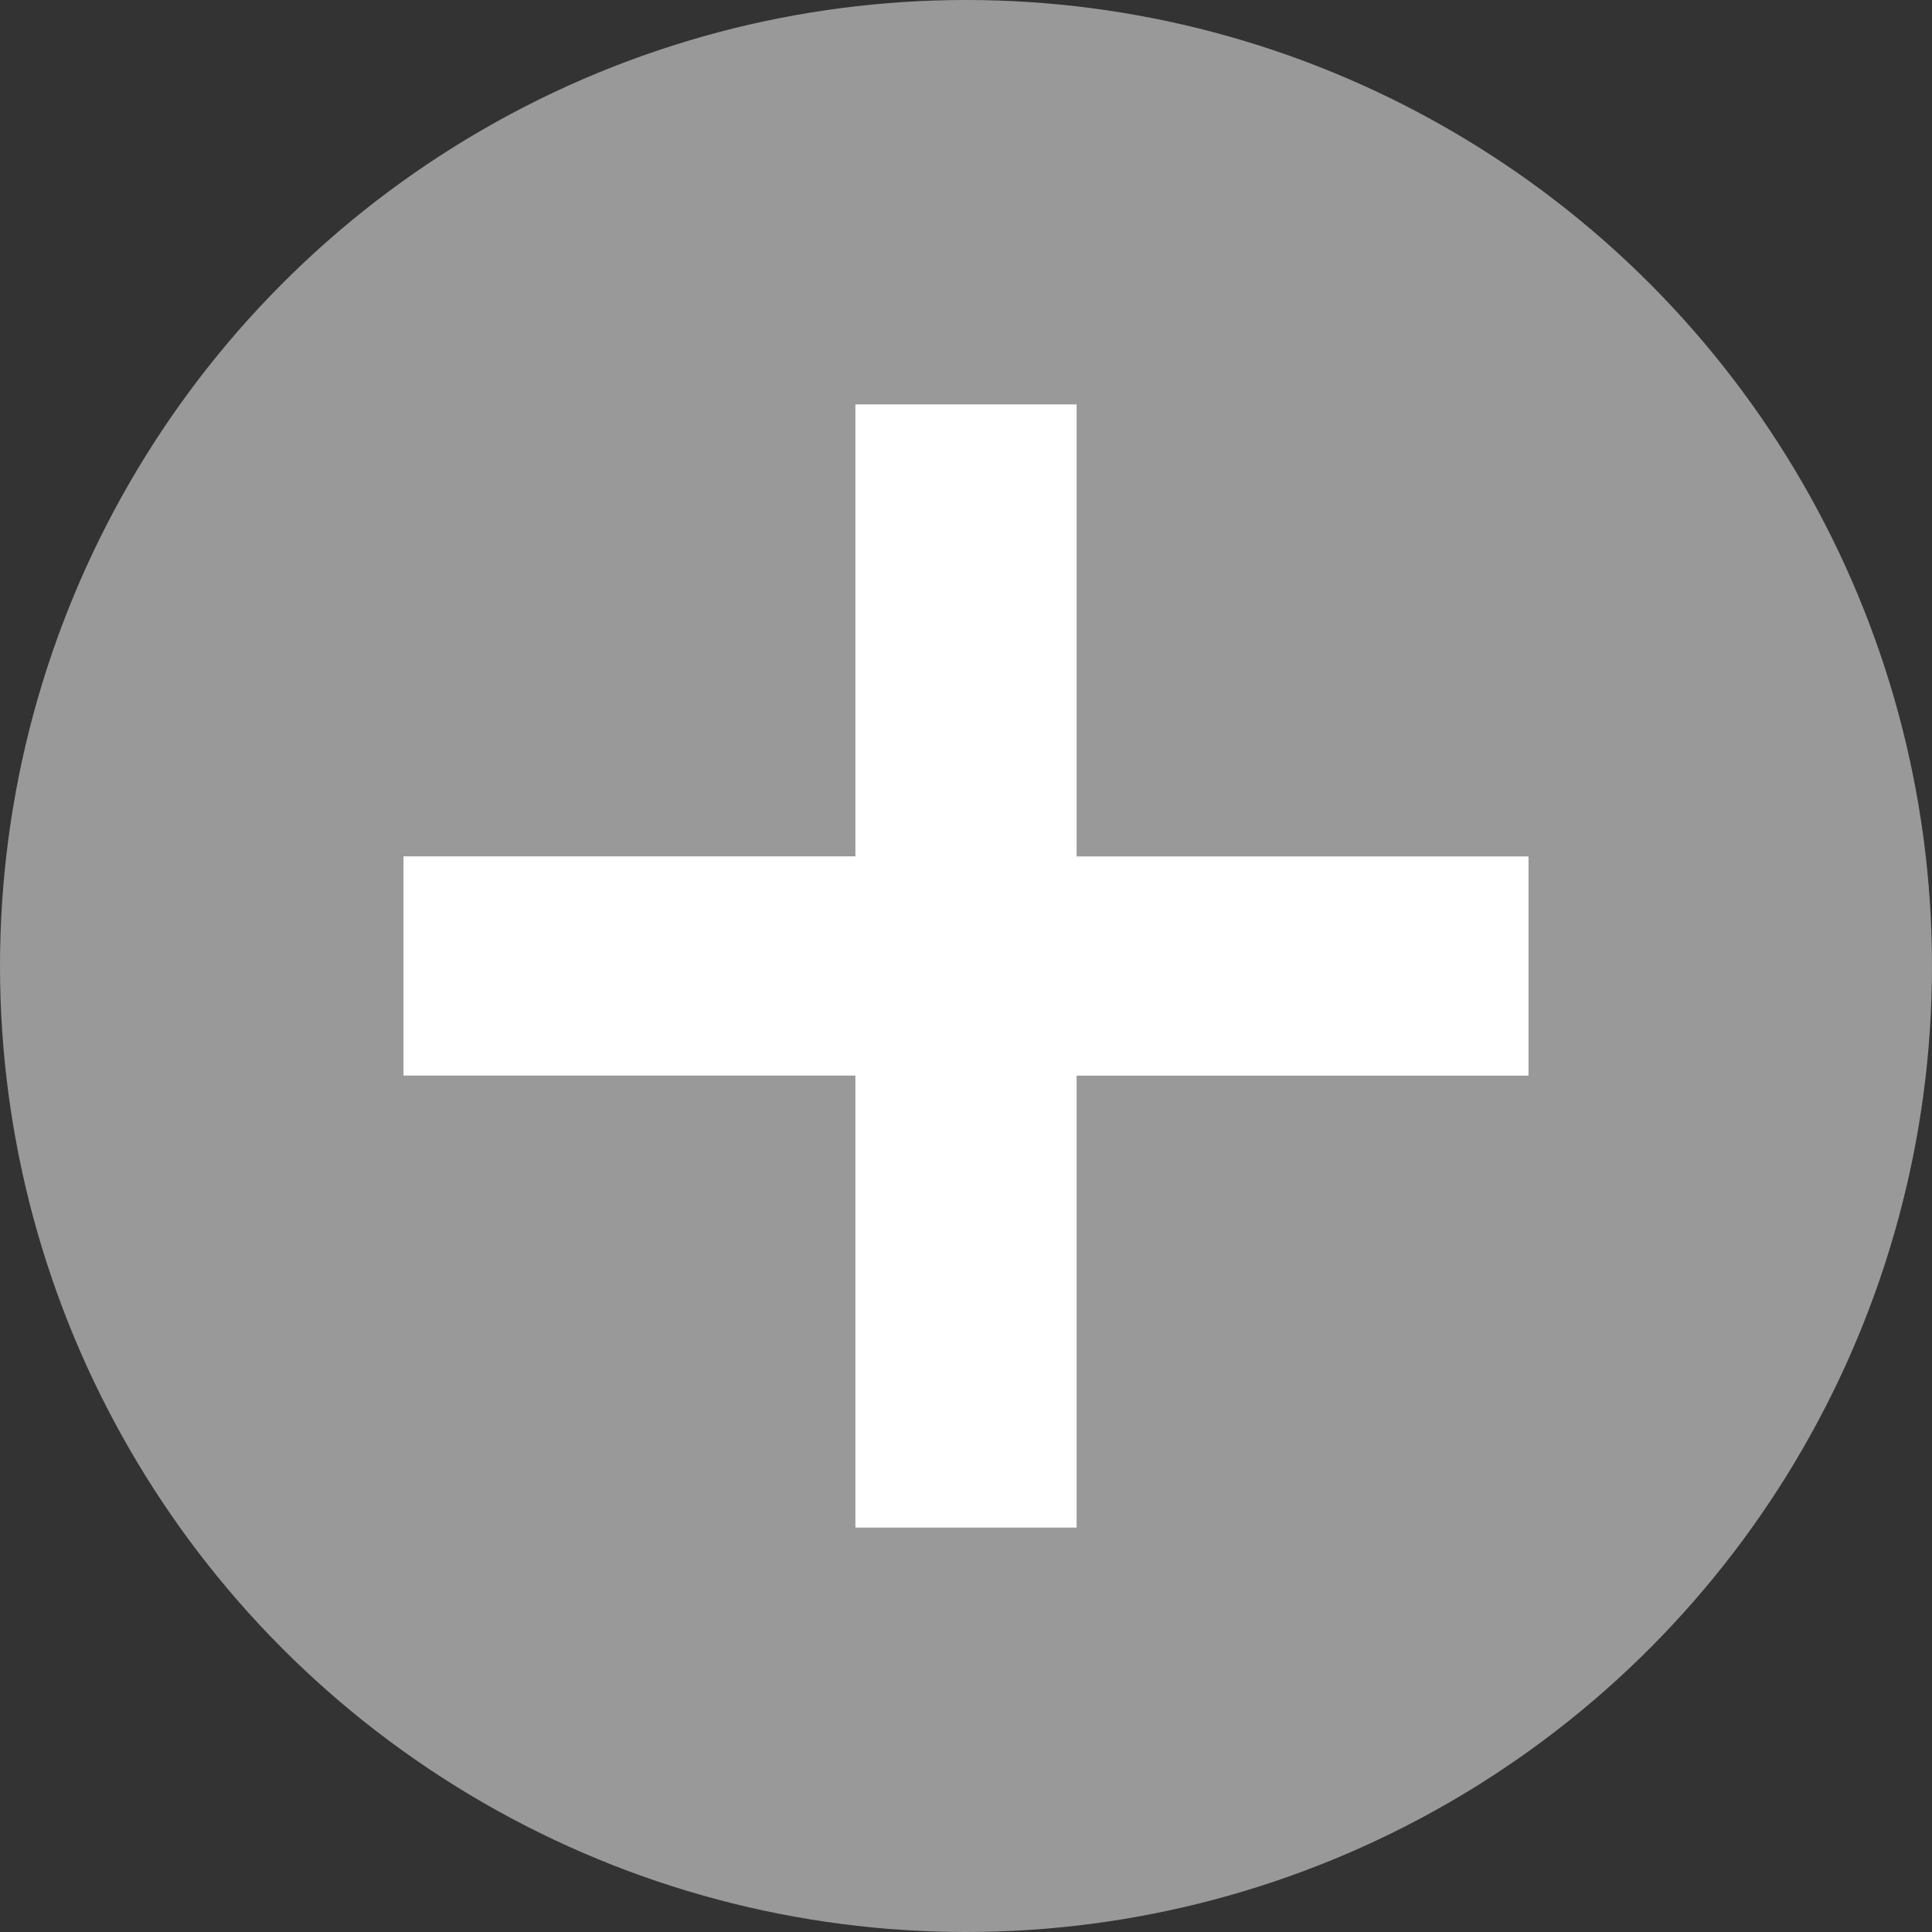 <svg id="icon-plus-gray" xmlns="http://www.w3.org/2000/svg" width="52" height="52" viewBox="0 0 52 52">
  <rect x="0" y="0" width="52" height="52" fill="#333333" stroke="none"/>
  <circle id="楕円形_21" data-name="楕円形 21" cx="26" cy="26" r="26" fill="#999"/>
  <path id="パス_179" data-name="パス 179" d="M.742-15.505H12.905v-5.9H.742V-33.571H-5.212v12.164H-17.375v5.9H-5.212V-3.341H.742Z" transform="translate(28.235 44.456)" fill="#fff"/>
</svg>
